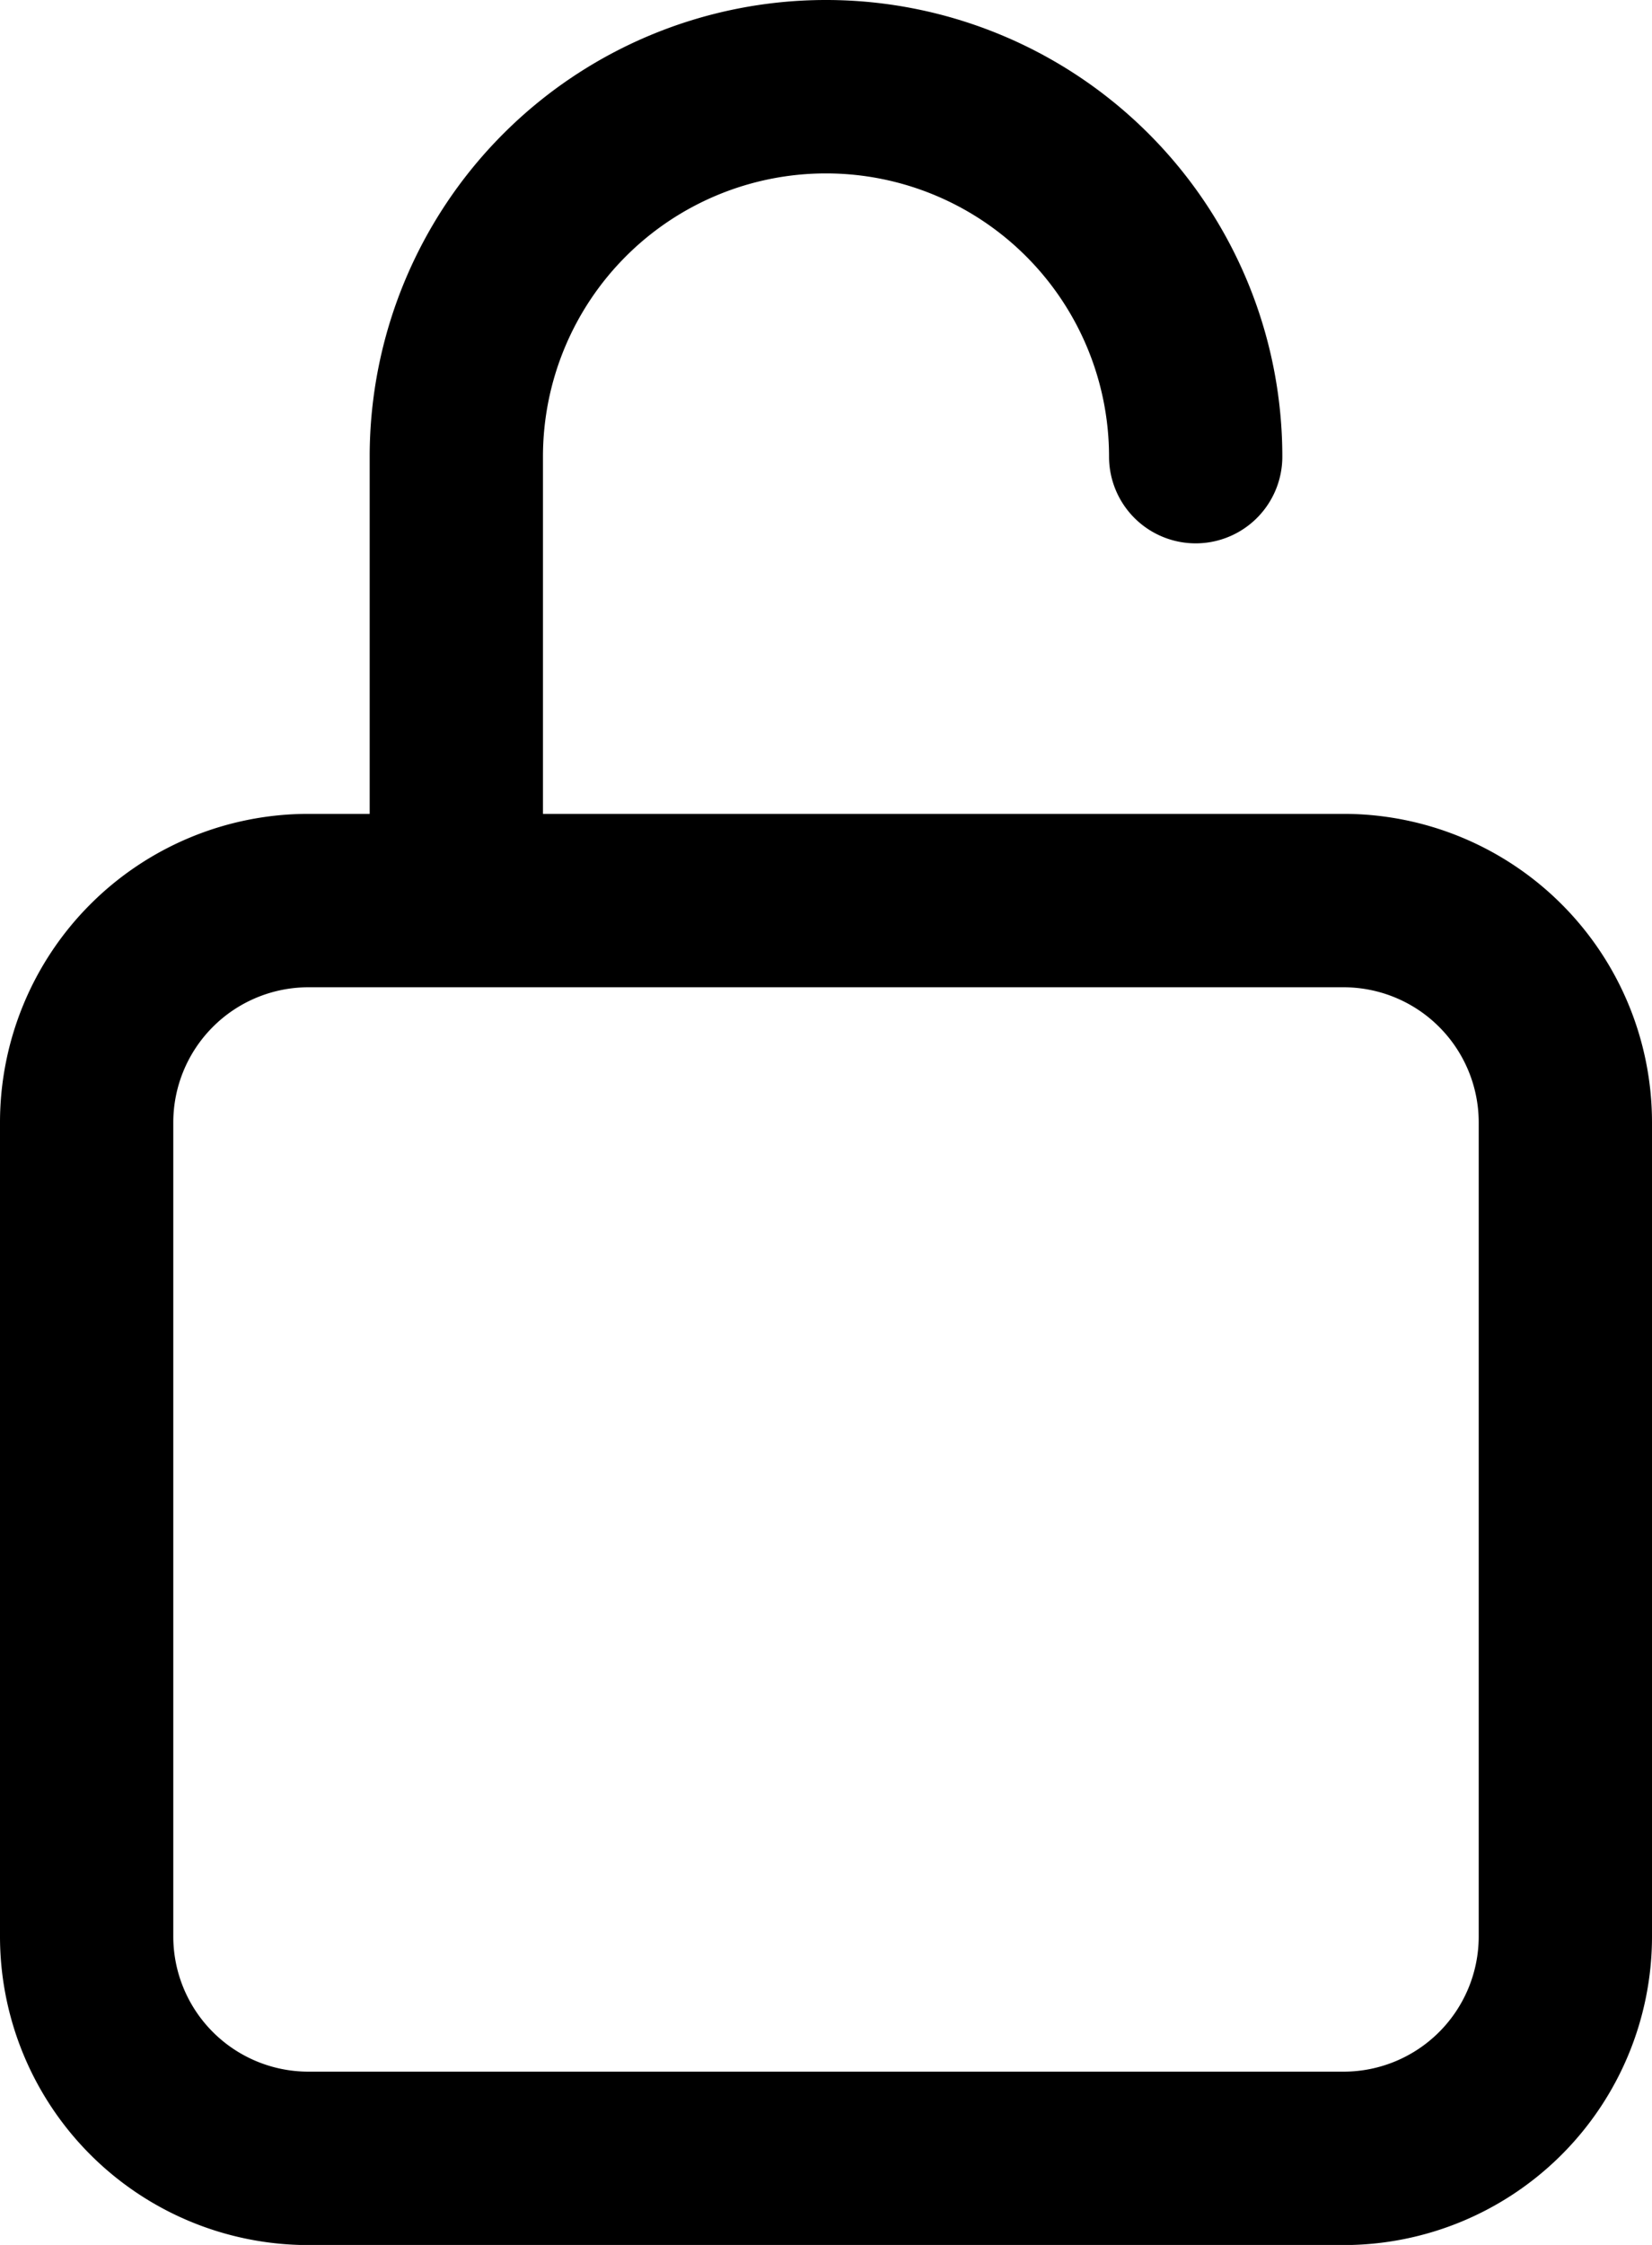 <svg xmlns="http://www.w3.org/2000/svg" width="14.3" height="19.419" viewBox="0 0 14.3 19.419">
    <g id="lock-open-outline" transform="translate(-6 -1.5)">
        <path id="Path_75" data-name="Path 75" d="M18.775,5.45a3.2,3.2,0,1,0-6.4,0V9.29" transform="translate(-2.425 0)" fill="none" stroke="#000" stroke-linecap="round" stroke-linejoin="round" stroke-width="1.5"/>
        <path id="Path_76" data-name="Path 76" d="M8.67,14.625h8.96a1.92,1.92,0,0,1,1.92,1.92v7.04a1.92,1.92,0,0,1-1.92,1.92H8.67a1.92,1.92,0,0,1-1.92-1.92v-7.04a1.92,1.92,0,0,1,1.92-1.92Z" transform="translate(0 -5.335)" fill="none" stroke="#000" stroke-linecap="round" stroke-linejoin="round" stroke-width="1.5"/>
    </g>
</svg>
